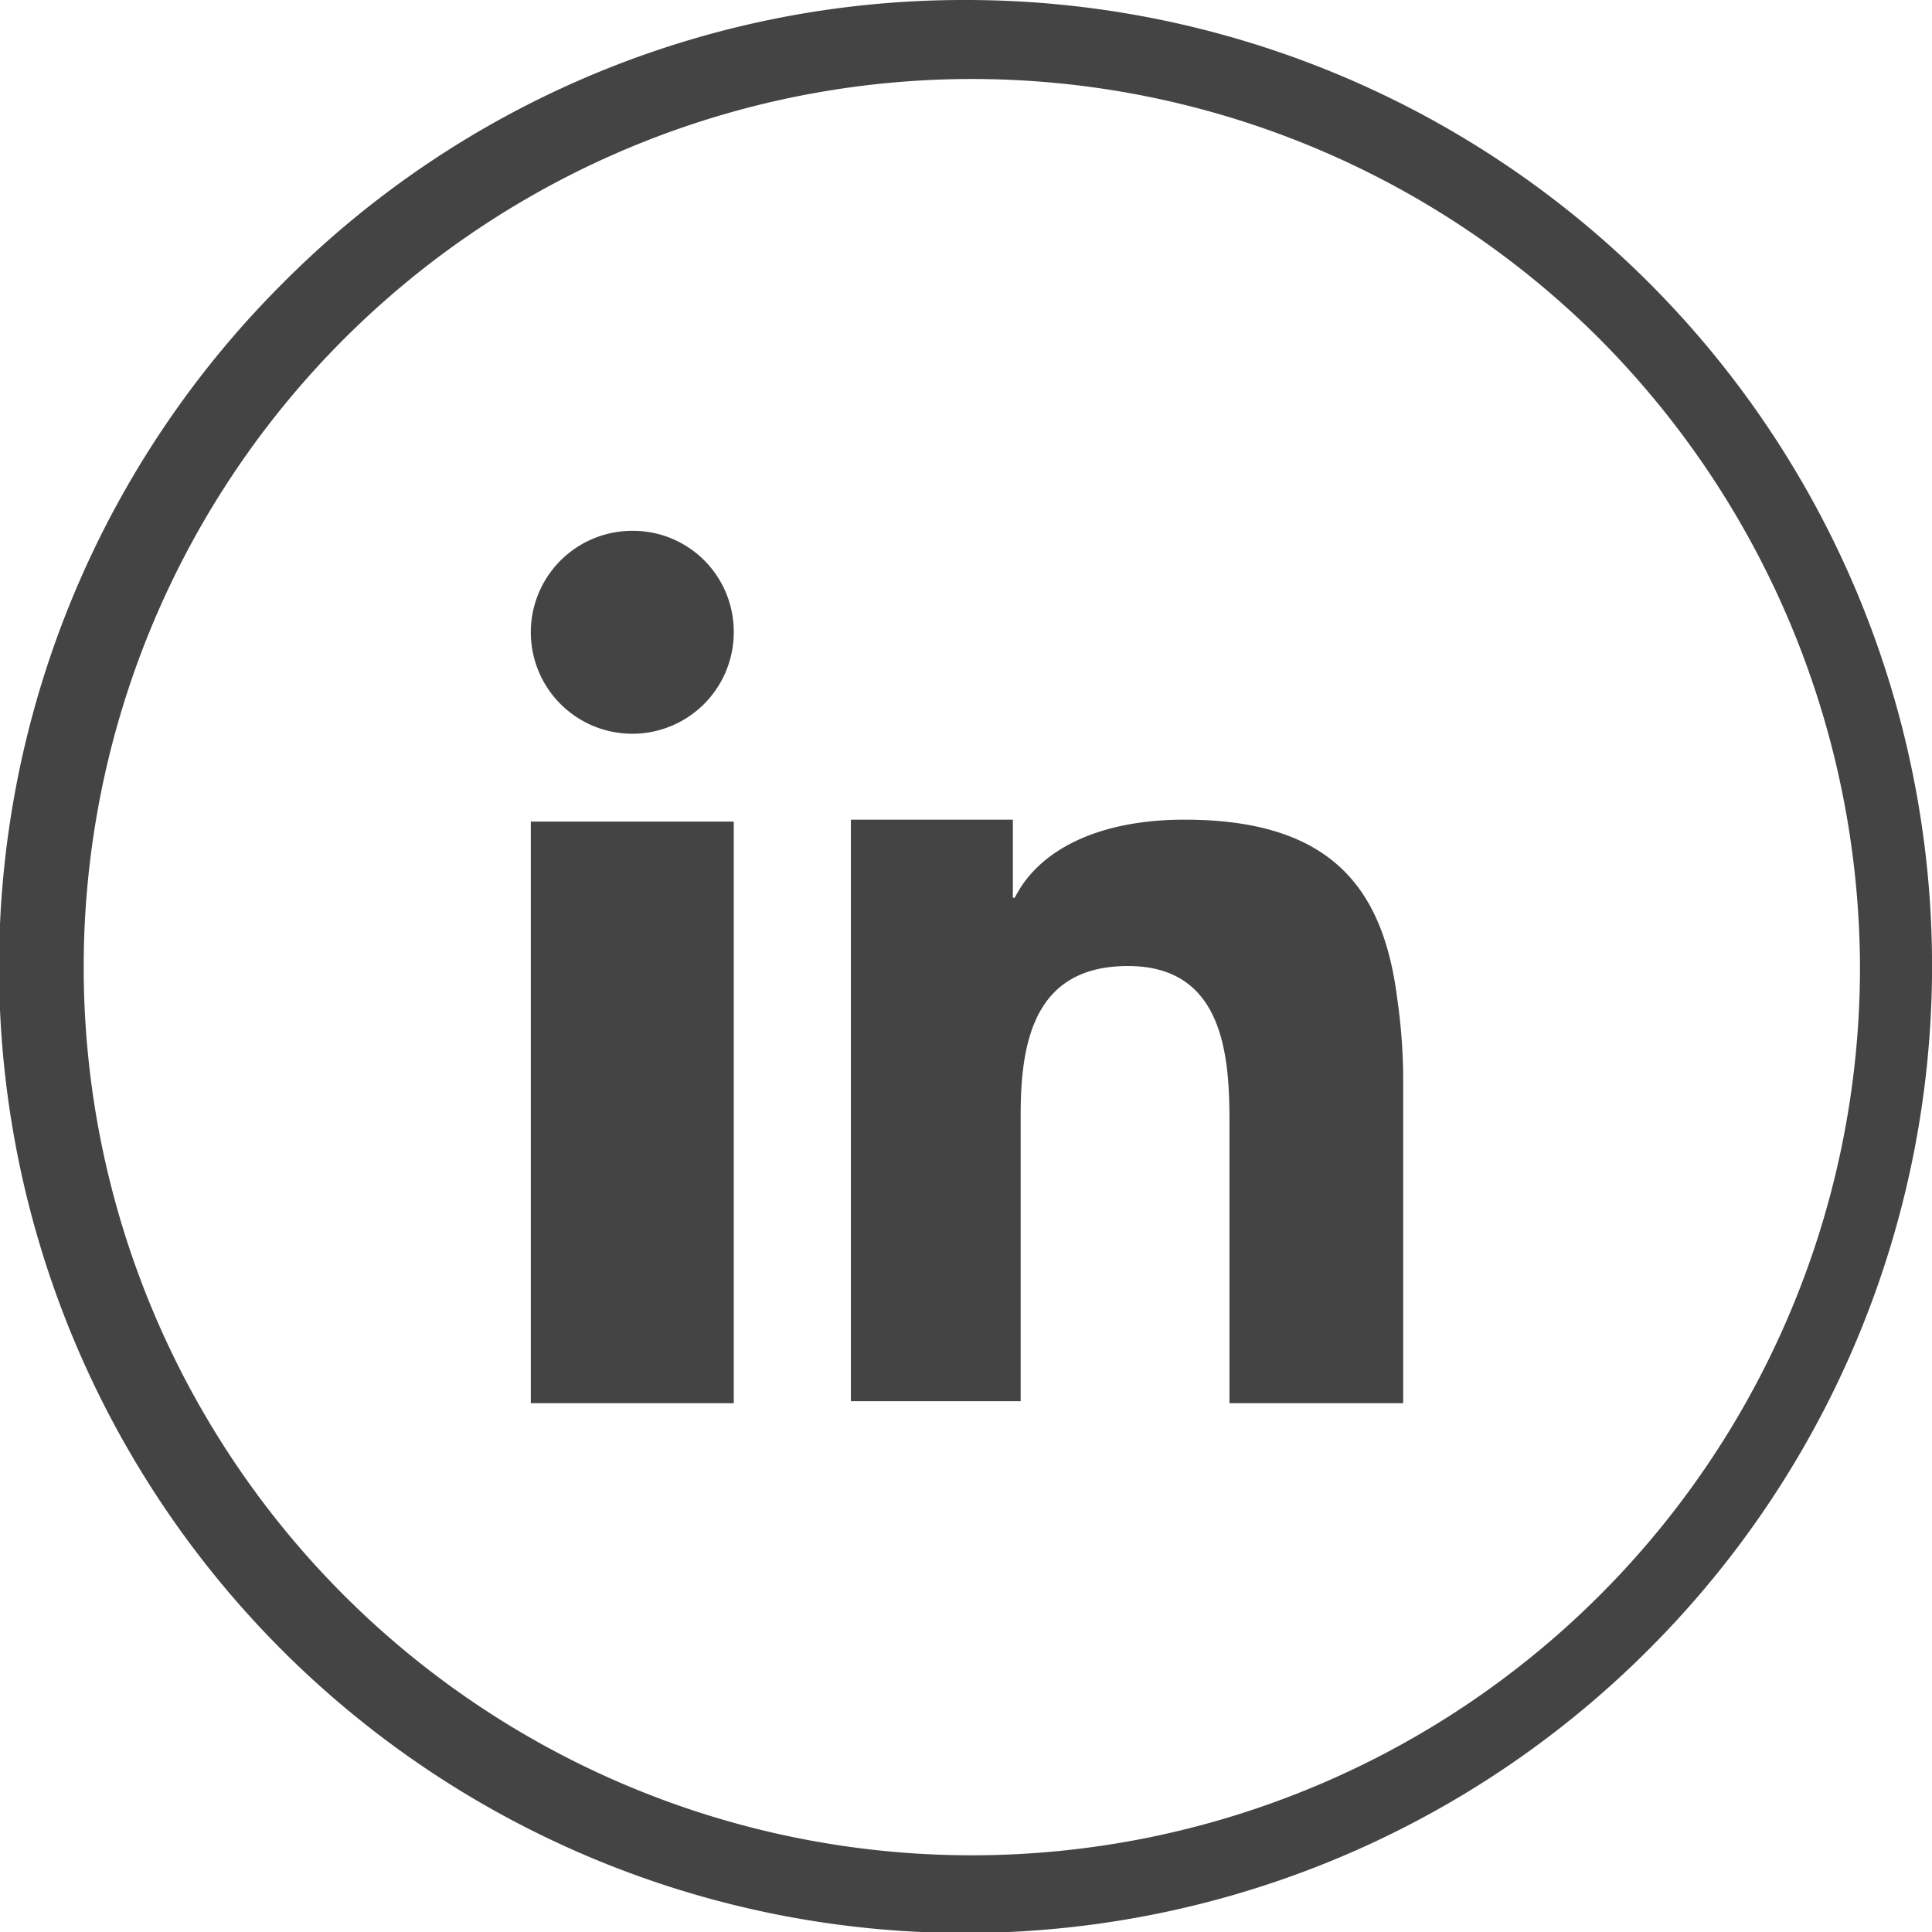 <svg xmlns="http://www.w3.org/2000/svg" width="34.901" height="34.901" viewBox="0 0 34.901 34.901"><defs><style>.a,.b{fill:#444;}.b{fill-rule:evenodd;}</style></defs><path class="a" d="M17.451,0A17.45,17.45,0,0,1,29.79,29.79,17.45,17.45,0,1,1,5.112,5.112,17.34,17.34,0,0,1,17.451,0ZM28.838,6.064A16.044,16.044,0,1,0,33.6,17.451,16.157,16.157,0,0,0,28.838,6.064Z"/><path class="b" d="M27.2,35.238v7.721h3.666V32.453H27.2Zm15.653.423c-.247-1.974-1.163-3.243-3.843-3.243-1.586,0-2.644.564-3.067,1.41h-.035v-1.41H32.982V42.923h3.067V37.741c0-1.375.282-2.679,1.939-2.679,1.692,0,1.833,1.551,1.833,2.785v5.112h3.138V37.177a10.233,10.233,0,0,0-.106-1.516ZM29.033,27.2a1.833,1.833,0,1,0,1.833,1.833A1.821,1.821,0,0,0,29.033,27.2Z" transform="translate(-17.611 -17.611)"/></svg>